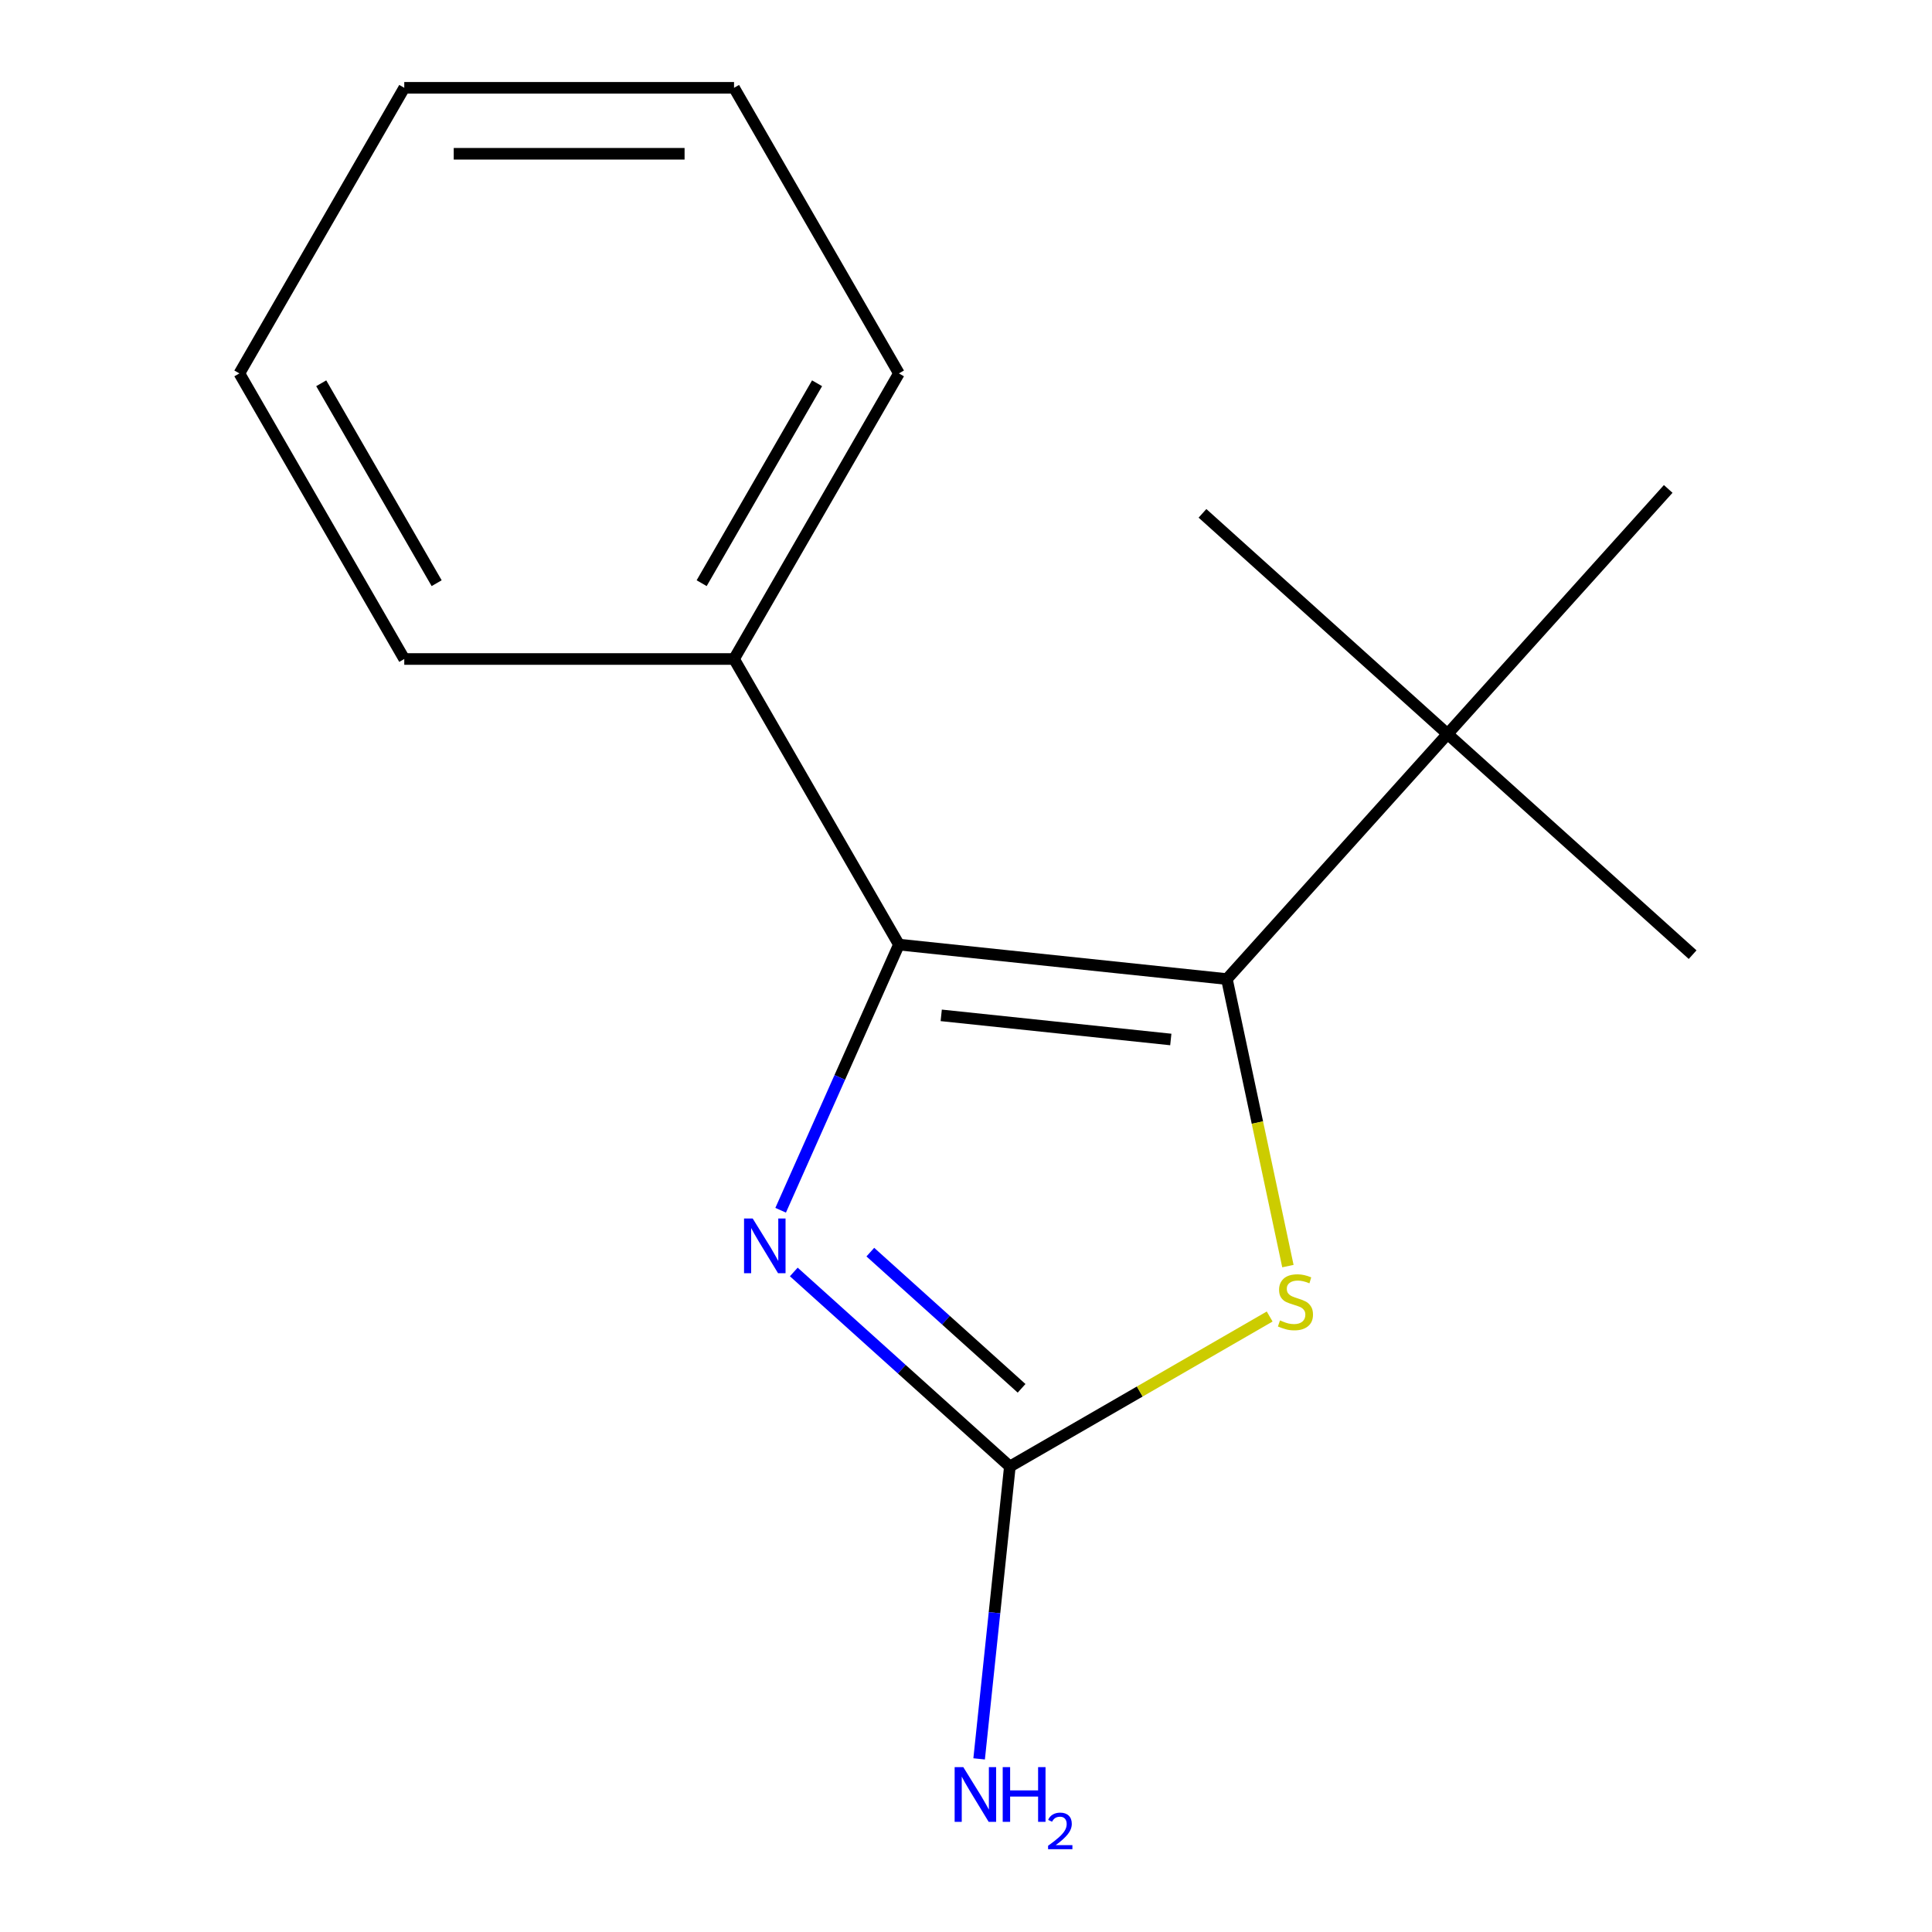 <?xml version='1.0' encoding='iso-8859-1'?>
<svg version='1.1' baseProfile='full'
              xmlns='http://www.w3.org/2000/svg'
                      xmlns:rdkit='http://www.rdkit.org/xml'
                      xmlns:xlink='http://www.w3.org/1999/xlink'
                  xml:space='preserve'
width='1000px' height='1000px' viewBox='0 0 1000 1000'>
<!-- END OF HEADER -->
<rect style='opacity:1.0;fill:#FFFFFF;stroke:none' width='1000' height='1000' x='0' y='0'> </rect>
<path class='bond-0' d='M 465.282,488.919 L 635.037,506.761' style='fill:none;fill-rule:evenodd;stroke:#000000;stroke-width:6px;stroke-linecap:butt;stroke-linejoin:miter;stroke-opacity:1' />
<path class='bond-0' d='M 487.177,525.546 L 606.005,538.036' style='fill:none;fill-rule:evenodd;stroke:#000000;stroke-width:6px;stroke-linecap:butt;stroke-linejoin:miter;stroke-opacity:1' />
<path class='bond-1' d='M 465.282,488.919 L 434.671,557.672' style='fill:none;fill-rule:evenodd;stroke:#000000;stroke-width:6px;stroke-linecap:butt;stroke-linejoin:miter;stroke-opacity:1' />
<path class='bond-1' d='M 434.671,557.672 L 404.061,626.425' style='fill:none;fill-rule:evenodd;stroke:#0000FF;stroke-width:6px;stroke-linecap:butt;stroke-linejoin:miter;stroke-opacity:1' />
<path class='bond-5' d='M 465.282,488.919 L 379.937,341.098' style='fill:none;fill-rule:evenodd;stroke:#000000;stroke-width:6px;stroke-linecap:butt;stroke-linejoin:miter;stroke-opacity:1' />
<path class='bond-3' d='M 635.037,506.761 L 650.827,581.047' style='fill:none;fill-rule:evenodd;stroke:#000000;stroke-width:6px;stroke-linecap:butt;stroke-linejoin:miter;stroke-opacity:1' />
<path class='bond-3' d='M 650.827,581.047 L 666.617,655.333' style='fill:none;fill-rule:evenodd;stroke:#CCCC00;stroke-width:6px;stroke-linecap:butt;stroke-linejoin:miter;stroke-opacity:1' />
<path class='bond-4' d='M 635.037,506.761 L 749.25,379.914' style='fill:none;fill-rule:evenodd;stroke:#000000;stroke-width:6px;stroke-linecap:butt;stroke-linejoin:miter;stroke-opacity:1' />
<path class='bond-2' d='M 410.863,658.364 L 466.783,708.715' style='fill:none;fill-rule:evenodd;stroke:#0000FF;stroke-width:6px;stroke-linecap:butt;stroke-linejoin:miter;stroke-opacity:1' />
<path class='bond-2' d='M 466.783,708.715 L 522.703,759.066' style='fill:none;fill-rule:evenodd;stroke:#000000;stroke-width:6px;stroke-linecap:butt;stroke-linejoin:miter;stroke-opacity:1' />
<path class='bond-2' d='M 450.482,648.1 L 489.626,683.346' style='fill:none;fill-rule:evenodd;stroke:#0000FF;stroke-width:6px;stroke-linecap:butt;stroke-linejoin:miter;stroke-opacity:1' />
<path class='bond-2' d='M 489.626,683.346 L 528.77,718.591' style='fill:none;fill-rule:evenodd;stroke:#000000;stroke-width:6px;stroke-linecap:butt;stroke-linejoin:miter;stroke-opacity:1' />
<path class='bond-6' d='M 522.703,759.066 L 514.751,834.729' style='fill:none;fill-rule:evenodd;stroke:#000000;stroke-width:6px;stroke-linecap:butt;stroke-linejoin:miter;stroke-opacity:1' />
<path class='bond-6' d='M 514.751,834.729 L 506.798,910.393' style='fill:none;fill-rule:evenodd;stroke:#0000FF;stroke-width:6px;stroke-linecap:butt;stroke-linejoin:miter;stroke-opacity:1' />
<path class='bond-15' d='M 522.703,759.066 L 589.94,720.246' style='fill:none;fill-rule:evenodd;stroke:#000000;stroke-width:6px;stroke-linecap:butt;stroke-linejoin:miter;stroke-opacity:1' />
<path class='bond-15' d='M 589.94,720.246 L 657.178,681.427' style='fill:none;fill-rule:evenodd;stroke:#CCCC00;stroke-width:6px;stroke-linecap:butt;stroke-linejoin:miter;stroke-opacity:1' />
<path class='bond-7' d='M 749.25,379.914 L 876.097,494.128' style='fill:none;fill-rule:evenodd;stroke:#000000;stroke-width:6px;stroke-linecap:butt;stroke-linejoin:miter;stroke-opacity:1' />
<path class='bond-8' d='M 749.25,379.914 L 622.403,265.7' style='fill:none;fill-rule:evenodd;stroke:#000000;stroke-width:6px;stroke-linecap:butt;stroke-linejoin:miter;stroke-opacity:1' />
<path class='bond-9' d='M 749.25,379.914 L 863.464,253.067' style='fill:none;fill-rule:evenodd;stroke:#000000;stroke-width:6px;stroke-linecap:butt;stroke-linejoin:miter;stroke-opacity:1' />
<path class='bond-10' d='M 379.937,341.098 L 465.282,193.276' style='fill:none;fill-rule:evenodd;stroke:#000000;stroke-width:6px;stroke-linecap:butt;stroke-linejoin:miter;stroke-opacity:1' />
<path class='bond-10' d='M 363.175,301.855 L 422.916,198.38' style='fill:none;fill-rule:evenodd;stroke:#000000;stroke-width:6px;stroke-linecap:butt;stroke-linejoin:miter;stroke-opacity:1' />
<path class='bond-11' d='M 379.937,341.098 L 209.248,341.098' style='fill:none;fill-rule:evenodd;stroke:#000000;stroke-width:6px;stroke-linecap:butt;stroke-linejoin:miter;stroke-opacity:1' />
<path class='bond-13' d='M 465.282,193.276 L 379.937,45.455' style='fill:none;fill-rule:evenodd;stroke:#000000;stroke-width:6px;stroke-linecap:butt;stroke-linejoin:miter;stroke-opacity:1' />
<path class='bond-12' d='M 209.248,341.098 L 123.903,193.276' style='fill:none;fill-rule:evenodd;stroke:#000000;stroke-width:6px;stroke-linecap:butt;stroke-linejoin:miter;stroke-opacity:1' />
<path class='bond-12' d='M 226.01,301.855 L 166.269,198.38' style='fill:none;fill-rule:evenodd;stroke:#000000;stroke-width:6px;stroke-linecap:butt;stroke-linejoin:miter;stroke-opacity:1' />
<path class='bond-14' d='M 123.903,193.276 L 209.248,45.455' style='fill:none;fill-rule:evenodd;stroke:#000000;stroke-width:6px;stroke-linecap:butt;stroke-linejoin:miter;stroke-opacity:1' />
<path class='bond-16' d='M 379.937,45.455 L 209.248,45.455' style='fill:none;fill-rule:evenodd;stroke:#000000;stroke-width:6px;stroke-linecap:butt;stroke-linejoin:miter;stroke-opacity:1' />
<path class='bond-16' d='M 354.334,79.593 L 234.851,79.593' style='fill:none;fill-rule:evenodd;stroke:#000000;stroke-width:6px;stroke-linecap:butt;stroke-linejoin:miter;stroke-opacity:1' />
<path  class='atom-2' d='M 389.596 630.692
L 398.876 645.692
Q 399.796 647.172, 401.276 649.852
Q 402.756 652.532, 402.836 652.692
L 402.836 630.692
L 406.596 630.692
L 406.596 659.012
L 402.716 659.012
L 392.756 642.612
Q 391.596 640.692, 390.356 638.492
Q 389.156 636.292, 388.796 635.612
L 388.796 659.012
L 385.116 659.012
L 385.116 630.692
L 389.596 630.692
' fill='#0000FF'/>
<path  class='atom-4' d='M 662.525 683.441
Q 662.845 683.561, 664.165 684.121
Q 665.485 684.681, 666.925 685.041
Q 668.405 685.361, 669.845 685.361
Q 672.525 685.361, 674.085 684.081
Q 675.645 682.761, 675.645 680.481
Q 675.645 678.921, 674.845 677.961
Q 674.085 677.001, 672.885 676.481
Q 671.685 675.961, 669.685 675.361
Q 667.165 674.601, 665.645 673.881
Q 664.165 673.161, 663.085 671.641
Q 662.045 670.121, 662.045 667.561
Q 662.045 664.001, 664.445 661.801
Q 666.885 659.601, 671.685 659.601
Q 674.965 659.601, 678.685 661.161
L 677.765 664.241
Q 674.365 662.841, 671.805 662.841
Q 669.045 662.841, 667.525 664.001
Q 666.005 665.121, 666.045 667.081
Q 666.045 668.601, 666.805 669.521
Q 667.605 670.441, 668.725 670.961
Q 669.885 671.481, 671.805 672.081
Q 674.365 672.881, 675.885 673.681
Q 677.405 674.481, 678.485 676.121
Q 679.605 677.721, 679.605 680.481
Q 679.605 684.401, 676.965 686.521
Q 674.365 688.601, 670.005 688.601
Q 667.485 688.601, 665.565 688.041
Q 663.685 687.521, 661.445 686.601
L 662.525 683.441
' fill='#CCCC00'/>
<path  class='atom-7' d='M 498.601 914.66
L 507.881 929.66
Q 508.801 931.14, 510.281 933.82
Q 511.761 936.5, 511.841 936.66
L 511.841 914.66
L 515.601 914.66
L 515.601 942.98
L 511.721 942.98
L 501.761 926.58
Q 500.601 924.66, 499.361 922.46
Q 498.161 920.26, 497.801 919.58
L 497.801 942.98
L 494.121 942.98
L 494.121 914.66
L 498.601 914.66
' fill='#0000FF'/>
<path  class='atom-7' d='M 519.001 914.66
L 522.841 914.66
L 522.841 926.7
L 537.321 926.7
L 537.321 914.66
L 541.161 914.66
L 541.161 942.98
L 537.321 942.98
L 537.321 929.9
L 522.841 929.9
L 522.841 942.98
L 519.001 942.98
L 519.001 914.66
' fill='#0000FF'/>
<path  class='atom-7' d='M 542.534 941.986
Q 543.221 940.218, 544.857 939.241
Q 546.494 938.238, 548.765 938.238
Q 551.589 938.238, 553.173 939.769
Q 554.757 941.3, 554.757 944.019
Q 554.757 946.791, 552.698 949.378
Q 550.665 951.966, 546.441 955.028
L 555.074 955.028
L 555.074 957.14
L 542.481 957.14
L 542.481 955.371
Q 545.966 952.89, 548.025 951.042
Q 550.111 949.194, 551.114 947.53
Q 552.117 945.867, 552.117 944.151
Q 552.117 942.356, 551.22 941.353
Q 550.322 940.35, 548.765 940.35
Q 547.26 940.35, 546.257 940.957
Q 545.253 941.564, 544.541 942.91
L 542.534 941.986
' fill='#0000FF'/>
</svg>
